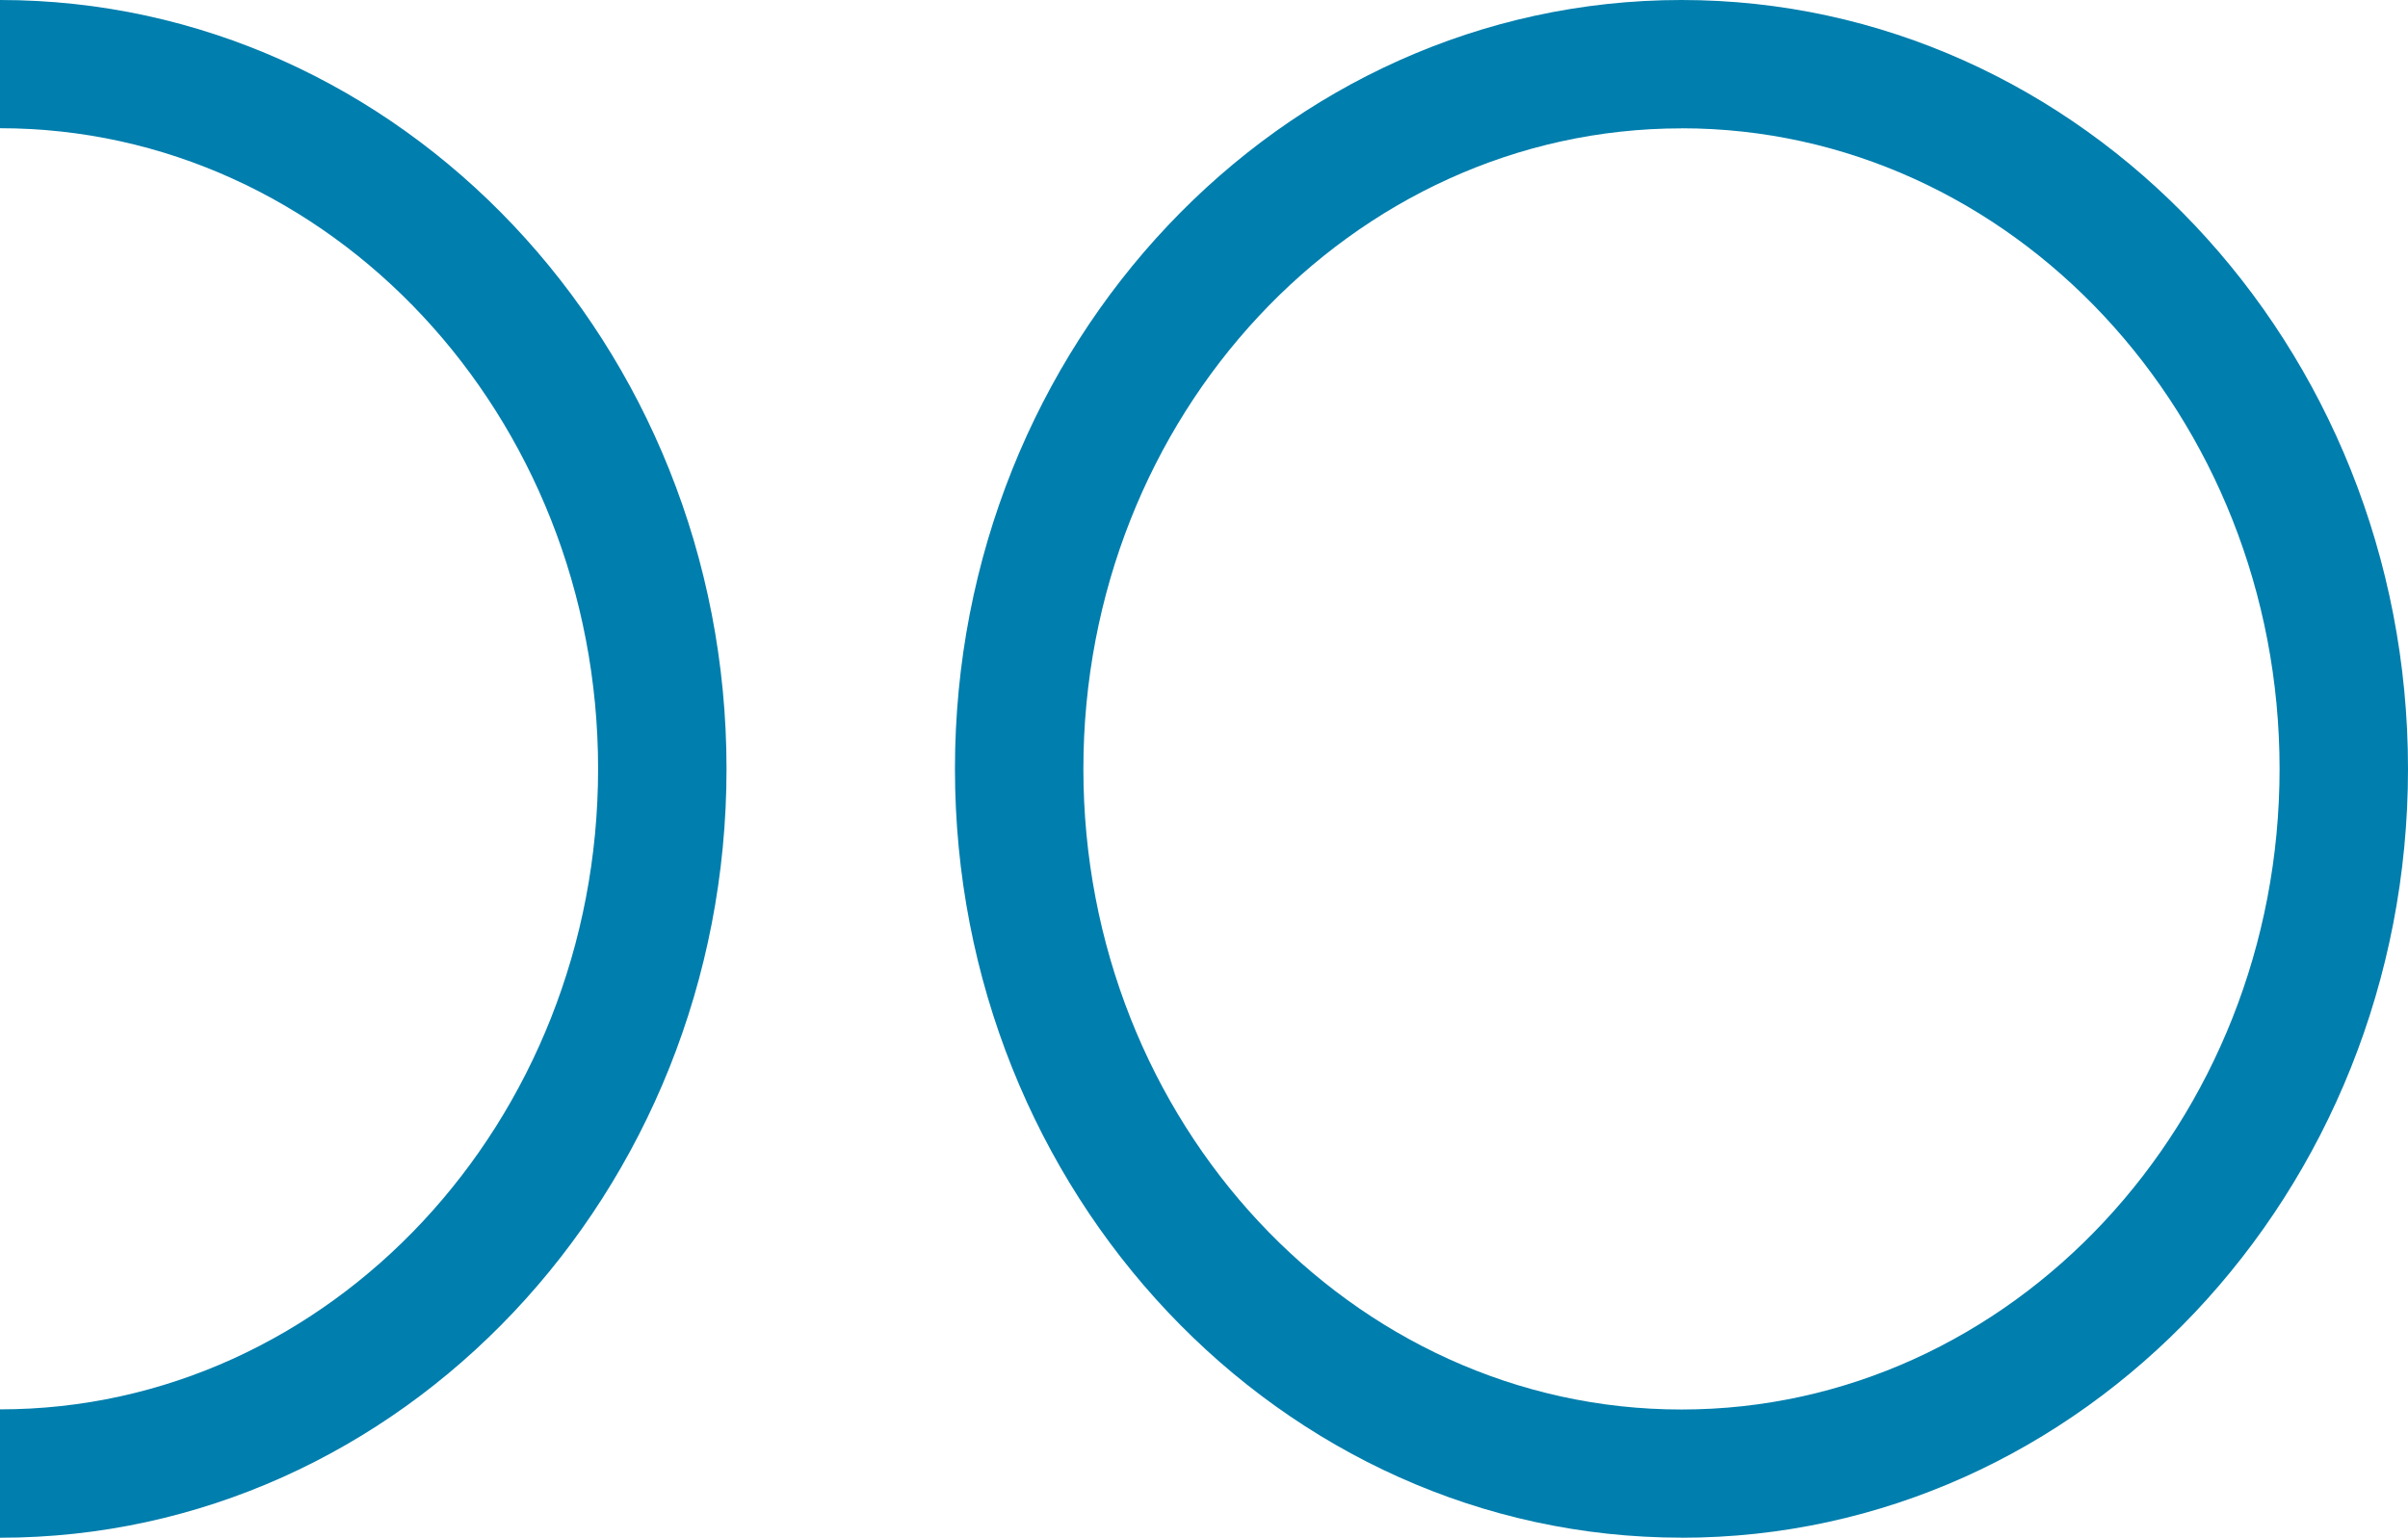 <svg xmlns="http://www.w3.org/2000/svg" width="66.527" height="42.49" viewBox="0 0 66.527 42.49"><g id="Raggruppa_2306" data-name="Raggruppa 2306" transform="translate(-25 -22.793)"><path id="Tracciato_1" data-name="Tracciato 1" d="M295,14.49V10.943c9.112,0,16.524-7.939,16.524-17.7s-7.413-17.7-16.524-17.7V-28c11.068,0,20.072,9.53,20.072,21.245S306.067,14.49,295,14.49" transform="translate(-270 50.793)" fill="#007ead"></path><path id="Tracciato_2" data-name="Tracciato 2" d="M352.444-24.453c-9.112,0-16.524,7.939-16.524,17.7s7.413,17.7,16.524,17.7S368.968,3,368.968-6.755s-7.413-17.7-16.524-17.7m0,38.943c-11.067,0-20.072-9.53-20.072-21.245S341.377-28,352.444-28s20.072,9.53,20.072,21.245-9,21.245-20.072,21.245" transform="translate(-280.989 50.793)" fill="#007ead"></path></g></svg>